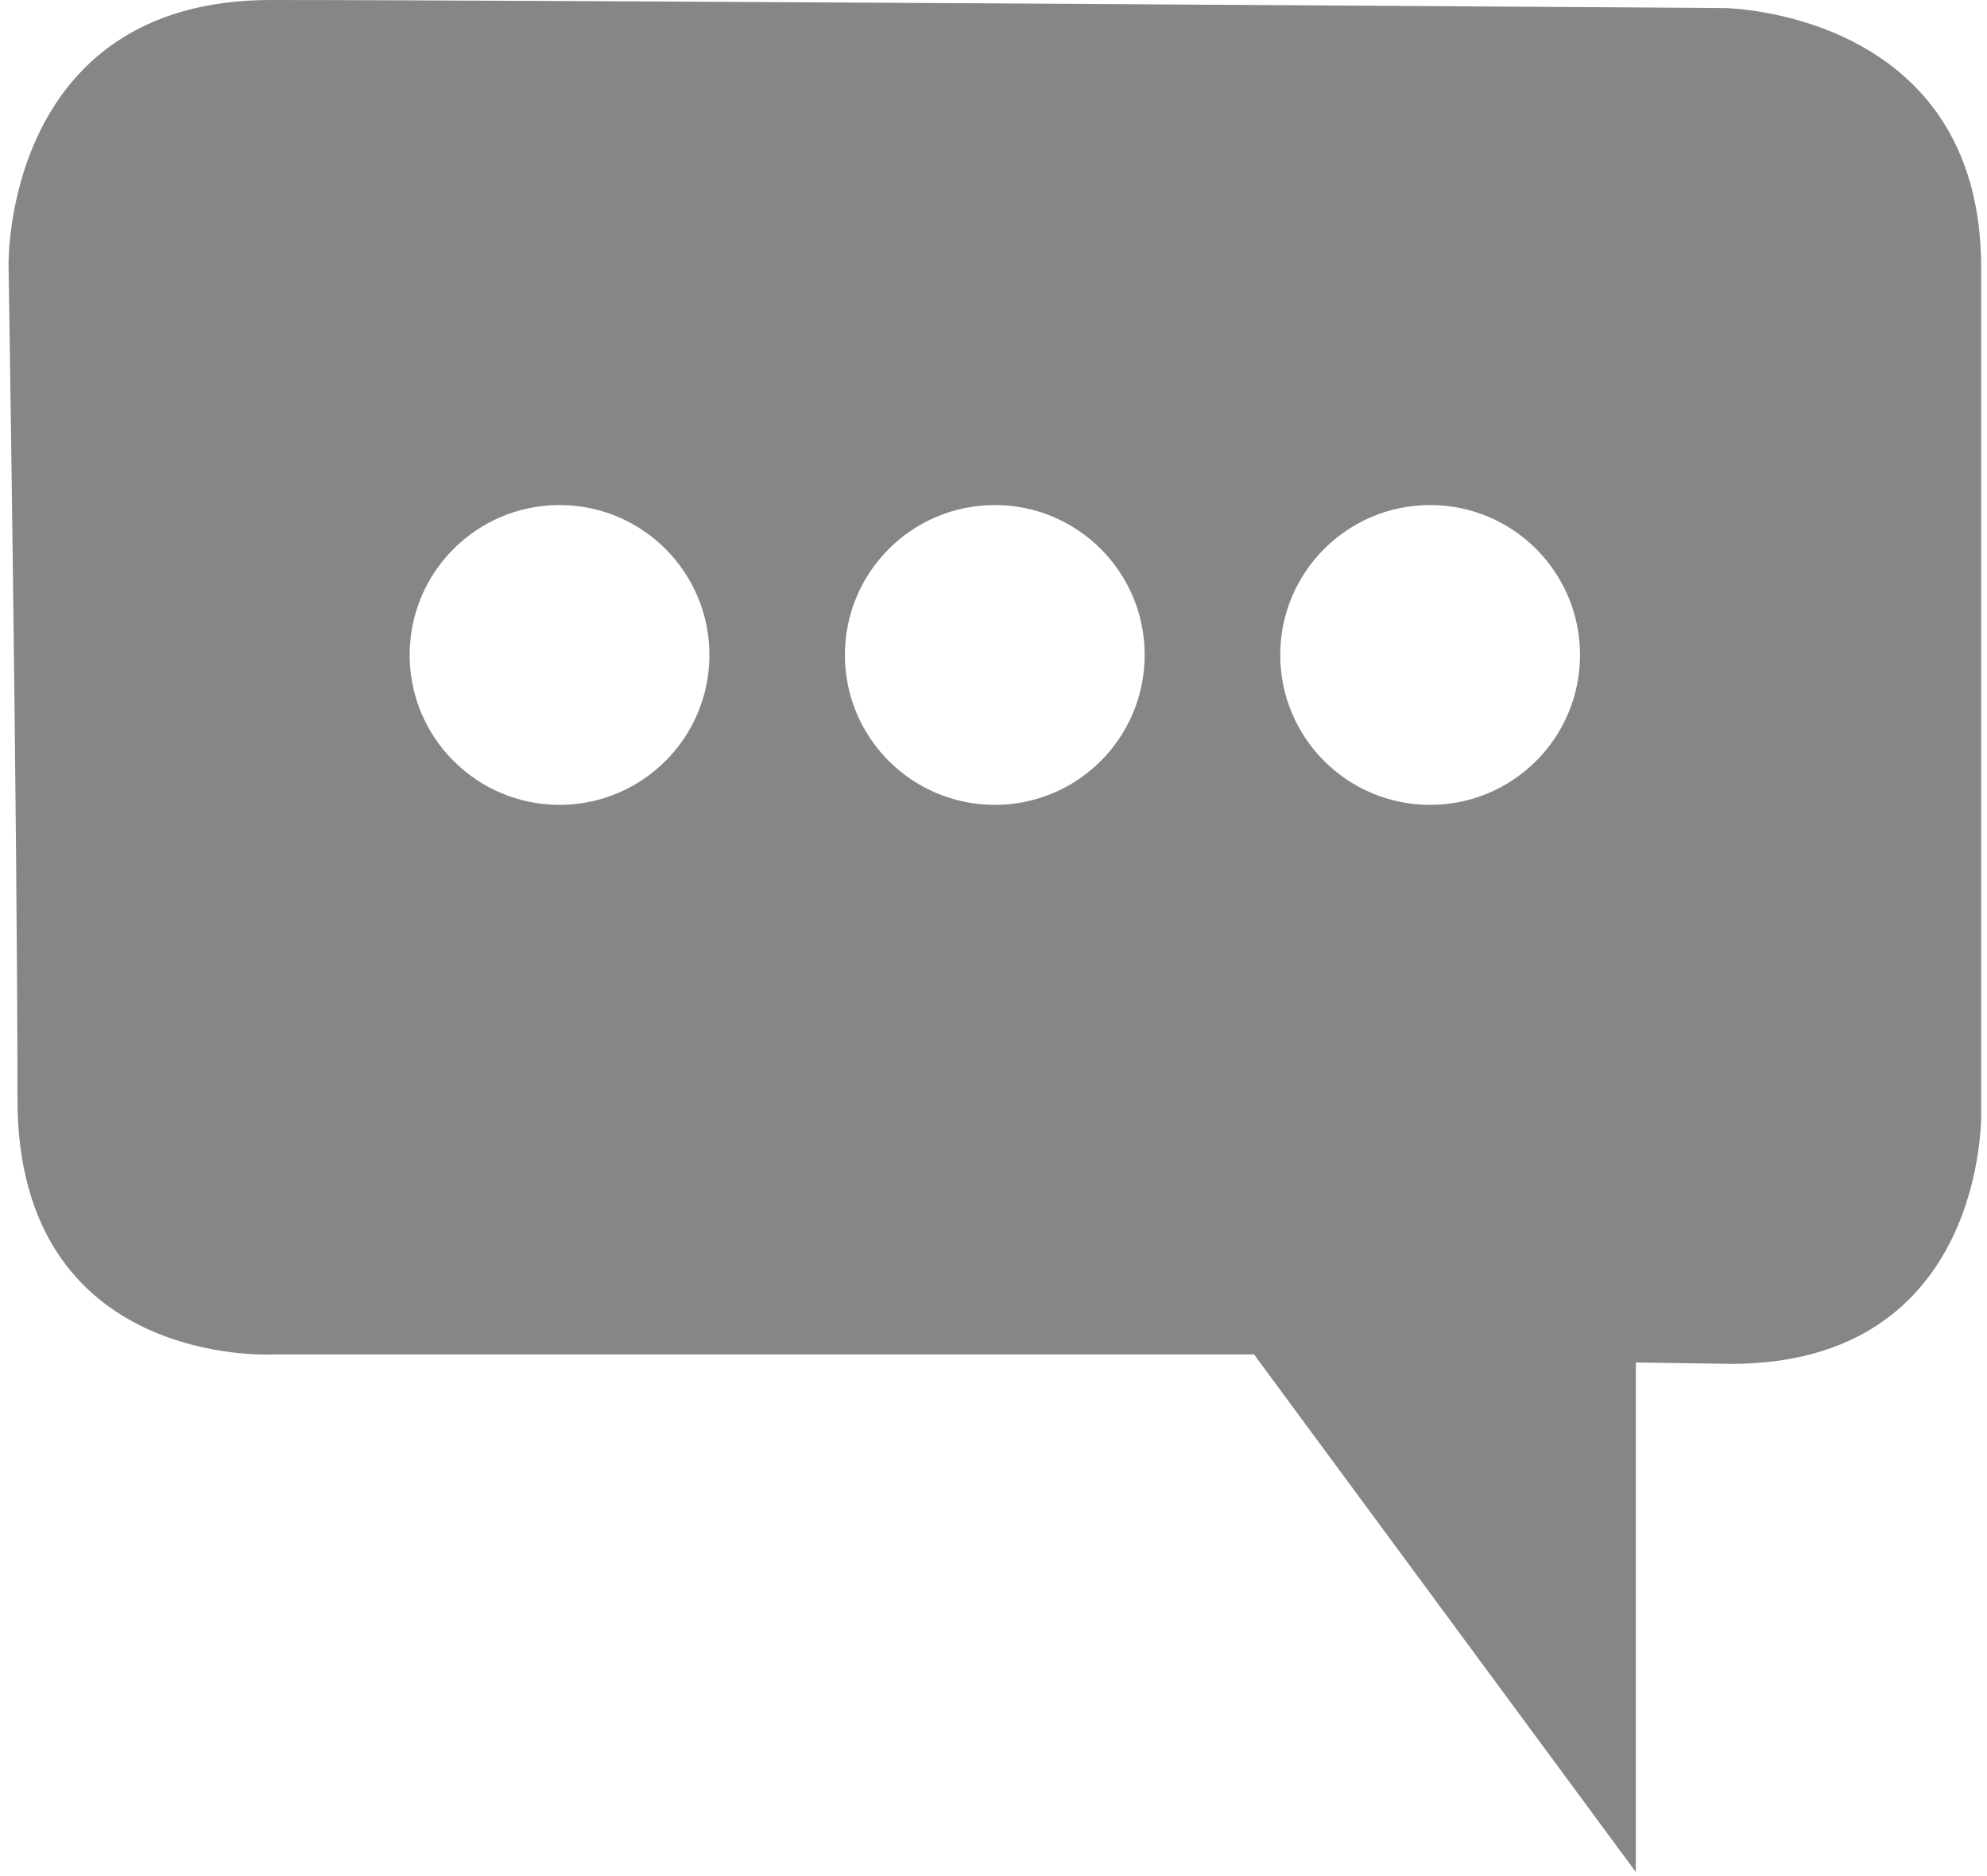 <?xml version="1.0" encoding="UTF-8" standalone="no"?><svg xmlns="http://www.w3.org/2000/svg" xmlns:xlink="http://www.w3.org/1999/xlink" fill="#868686" height="21.9" preserveAspectRatio="xMidYMid meet" version="1" viewBox="-0.1 0.0 23.2 21.9" width="23.2" zoomAndPan="magnify"><g id="change1_1"><path d="M0,3.094C0,3.094-0.063,0,3.063,0s16.969,0.094,16.969,0.094s3,0.031,3,3.031s0,9.875,0,9.875 s0.063,2.922-2.922,2.922L19,15.906v5.949l-4.458-6.043H3.083c0,0-2.979,0.166-2.979-2.979C0.104,9.688,0,3.094,0,3.094z M8.183,7.646c0-0.967-0.784-1.75-1.75-1.75l0,0c-0.967,0-1.75,0.784-1.75,1.75l0,0c0,0.967,0.784,1.75,1.75,1.75l0,0 C7.399,9.396,8.183,8.613,8.183,7.646L8.183,7.646z M18.348,7.646c0-0.967-0.783-1.75-1.75-1.75l0,0c-0.967,0-1.75,0.784-1.75,1.75 l0,0c0,0.967,0.783,1.75,1.75,1.75l0,0C17.565,9.396,18.348,8.613,18.348,7.646L18.348,7.646z M13.265,7.646 c0-0.967-0.783-1.75-1.75-1.75l0,0c-0.967,0-1.75,0.784-1.75,1.75l0,0c0,0.967,0.783,1.75,1.75,1.75l0,0 C12.482,9.396,13.265,8.613,13.265,7.646L13.265,7.646z"/></g></svg>